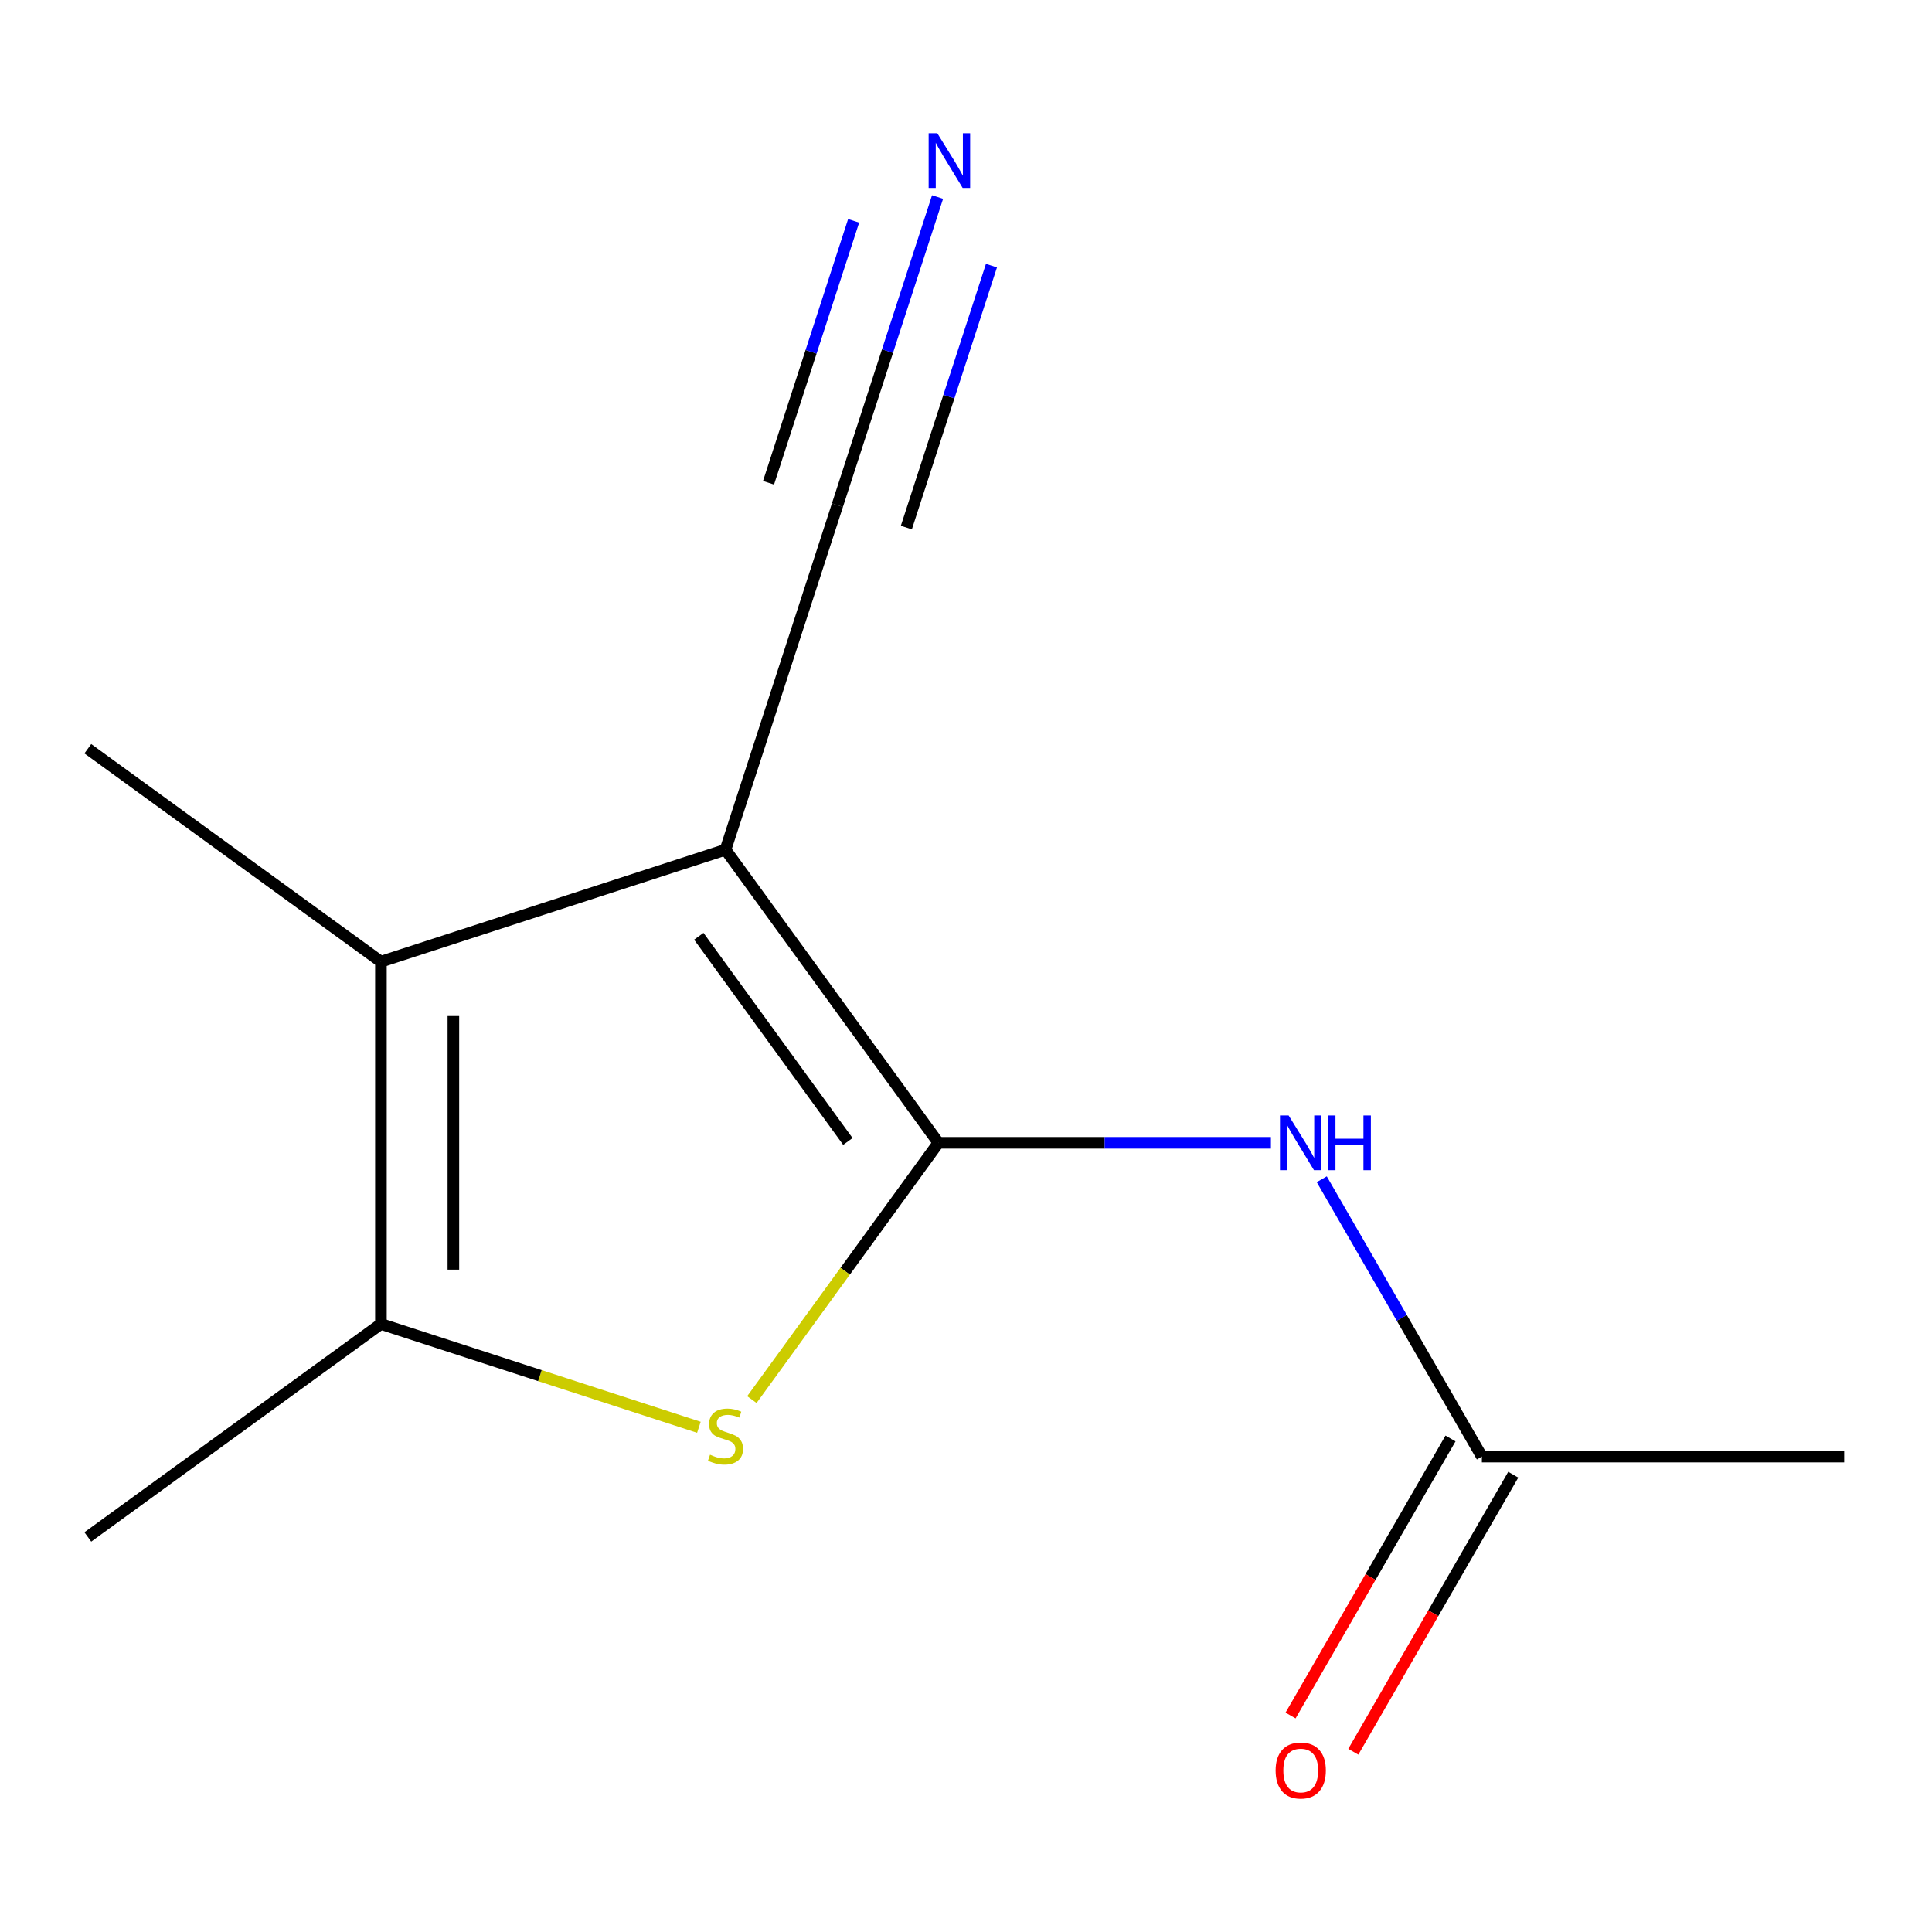 <?xml version='1.0' encoding='iso-8859-1'?>
<svg version='1.1' baseProfile='full'
              xmlns='http://www.w3.org/2000/svg'
                      xmlns:rdkit='http://www.rdkit.org/xml'
                      xmlns:xlink='http://www.w3.org/1999/xlink'
                  xml:space='preserve'
width='1000px' height='1000px' viewBox='0 0 1000 1000'>
<!-- END OF HEADER -->
<rect style='opacity:1.0;fill:#FFFFFF;stroke:none' width='1000' height='1000' x='0' y='0'> </rect>
<path class='bond-0' d='M 485.735,591.528 L 375.511,439.818' style='fill:none;fill-rule:evenodd;stroke:#000000;stroke-width:6px;stroke-linecap:butt;stroke-linejoin:miter;stroke-opacity:1' />
<path class='bond-0' d='M 438.859,590.816 L 361.702,484.619' style='fill:none;fill-rule:evenodd;stroke:#000000;stroke-width:6px;stroke-linecap:butt;stroke-linejoin:miter;stroke-opacity:1' />
<path class='bond-1' d='M 485.735,591.528 L 437.455,657.979' style='fill:none;fill-rule:evenodd;stroke:#000000;stroke-width:6px;stroke-linecap:butt;stroke-linejoin:miter;stroke-opacity:1' />
<path class='bond-1' d='M 437.455,657.979 L 389.176,724.43' style='fill:none;fill-rule:evenodd;stroke:#CCCC00;stroke-width:6px;stroke-linecap:butt;stroke-linejoin:miter;stroke-opacity:1' />
<path class='bond-4' d='M 485.735,591.528 L 571.783,591.528' style='fill:none;fill-rule:evenodd;stroke:#000000;stroke-width:6px;stroke-linecap:butt;stroke-linejoin:miter;stroke-opacity:1' />
<path class='bond-4' d='M 571.783,591.528 L 657.831,591.528' style='fill:none;fill-rule:evenodd;stroke:#0000FF;stroke-width:6px;stroke-linecap:butt;stroke-linejoin:miter;stroke-opacity:1' />
<path class='bond-2' d='M 375.511,439.818 L 197.165,497.766' style='fill:none;fill-rule:evenodd;stroke:#000000;stroke-width:6px;stroke-linecap:butt;stroke-linejoin:miter;stroke-opacity:1' />
<path class='bond-5' d='M 375.511,439.818 L 433.459,261.471' style='fill:none;fill-rule:evenodd;stroke:#000000;stroke-width:6px;stroke-linecap:butt;stroke-linejoin:miter;stroke-opacity:1' />
<path class='bond-3' d='M 361.743,738.765 L 279.454,712.027' style='fill:none;fill-rule:evenodd;stroke:#CCCC00;stroke-width:6px;stroke-linecap:butt;stroke-linejoin:miter;stroke-opacity:1' />
<path class='bond-3' d='M 279.454,712.027 L 197.165,685.29' style='fill:none;fill-rule:evenodd;stroke:#000000;stroke-width:6px;stroke-linecap:butt;stroke-linejoin:miter;stroke-opacity:1' />
<path class='bond-9' d='M 197.165,497.766 L 45.455,387.542' style='fill:none;fill-rule:evenodd;stroke:#000000;stroke-width:6px;stroke-linecap:butt;stroke-linejoin:miter;stroke-opacity:1' />
<path class='bond-12' d='M 197.165,497.766 L 197.165,685.29' style='fill:none;fill-rule:evenodd;stroke:#000000;stroke-width:6px;stroke-linecap:butt;stroke-linejoin:miter;stroke-opacity:1' />
<path class='bond-12' d='M 234.67,525.894 L 234.67,657.161' style='fill:none;fill-rule:evenodd;stroke:#000000;stroke-width:6px;stroke-linecap:butt;stroke-linejoin:miter;stroke-opacity:1' />
<path class='bond-10' d='M 197.165,685.29 L 45.455,795.514' style='fill:none;fill-rule:evenodd;stroke:#000000;stroke-width:6px;stroke-linecap:butt;stroke-linejoin:miter;stroke-opacity:1' />
<path class='bond-7' d='M 684.141,610.376 L 725.581,682.152' style='fill:none;fill-rule:evenodd;stroke:#0000FF;stroke-width:6px;stroke-linecap:butt;stroke-linejoin:miter;stroke-opacity:1' />
<path class='bond-7' d='M 725.581,682.152 L 767.021,753.929' style='fill:none;fill-rule:evenodd;stroke:#000000;stroke-width:6px;stroke-linecap:butt;stroke-linejoin:miter;stroke-opacity:1' />
<path class='bond-6' d='M 433.459,261.471 L 459.371,181.722' style='fill:none;fill-rule:evenodd;stroke:#000000;stroke-width:6px;stroke-linecap:butt;stroke-linejoin:miter;stroke-opacity:1' />
<path class='bond-6' d='M 459.371,181.722 L 485.283,101.973' style='fill:none;fill-rule:evenodd;stroke:#0000FF;stroke-width:6px;stroke-linecap:butt;stroke-linejoin:miter;stroke-opacity:1' />
<path class='bond-6' d='M 469.128,273.061 L 491.154,205.274' style='fill:none;fill-rule:evenodd;stroke:#000000;stroke-width:6px;stroke-linecap:butt;stroke-linejoin:miter;stroke-opacity:1' />
<path class='bond-6' d='M 491.154,205.274 L 513.179,137.488' style='fill:none;fill-rule:evenodd;stroke:#0000FF;stroke-width:6px;stroke-linecap:butt;stroke-linejoin:miter;stroke-opacity:1' />
<path class='bond-6' d='M 397.79,249.882 L 419.815,182.095' style='fill:none;fill-rule:evenodd;stroke:#000000;stroke-width:6px;stroke-linecap:butt;stroke-linejoin:miter;stroke-opacity:1' />
<path class='bond-6' d='M 419.815,182.095 L 441.84,114.308' style='fill:none;fill-rule:evenodd;stroke:#0000FF;stroke-width:6px;stroke-linecap:butt;stroke-linejoin:miter;stroke-opacity:1' />
<path class='bond-8' d='M 750.781,744.552 L 709.387,816.249' style='fill:none;fill-rule:evenodd;stroke:#000000;stroke-width:6px;stroke-linecap:butt;stroke-linejoin:miter;stroke-opacity:1' />
<path class='bond-8' d='M 709.387,816.249 L 667.993,887.945' style='fill:none;fill-rule:evenodd;stroke:#FF0000;stroke-width:6px;stroke-linecap:butt;stroke-linejoin:miter;stroke-opacity:1' />
<path class='bond-8' d='M 783.261,763.305 L 741.867,835.001' style='fill:none;fill-rule:evenodd;stroke:#000000;stroke-width:6px;stroke-linecap:butt;stroke-linejoin:miter;stroke-opacity:1' />
<path class='bond-8' d='M 741.867,835.001 L 700.474,906.697' style='fill:none;fill-rule:evenodd;stroke:#FF0000;stroke-width:6px;stroke-linecap:butt;stroke-linejoin:miter;stroke-opacity:1' />
<path class='bond-11' d='M 767.021,753.929 L 954.545,753.929' style='fill:none;fill-rule:evenodd;stroke:#000000;stroke-width:6px;stroke-linecap:butt;stroke-linejoin:miter;stroke-opacity:1' />
<path  class='atom-2' d='M 367.511 752.958
Q 367.831 753.078, 369.151 753.638
Q 370.471 754.198, 371.911 754.558
Q 373.391 754.878, 374.831 754.878
Q 377.511 754.878, 379.071 753.598
Q 380.631 752.278, 380.631 749.998
Q 380.631 748.438, 379.831 747.478
Q 379.071 746.518, 377.871 745.998
Q 376.671 745.478, 374.671 744.878
Q 372.151 744.118, 370.631 743.398
Q 369.151 742.678, 368.071 741.158
Q 367.031 739.638, 367.031 737.078
Q 367.031 733.518, 369.431 731.318
Q 371.871 729.118, 376.671 729.118
Q 379.951 729.118, 383.671 730.678
L 382.751 733.758
Q 379.351 732.358, 376.791 732.358
Q 374.031 732.358, 372.511 733.518
Q 370.991 734.638, 371.031 736.598
Q 371.031 738.118, 371.791 739.038
Q 372.591 739.958, 373.711 740.478
Q 374.871 740.998, 376.791 741.598
Q 379.351 742.398, 380.871 743.198
Q 382.391 743.998, 383.471 745.638
Q 384.591 747.238, 384.591 749.998
Q 384.591 753.918, 381.951 756.038
Q 379.351 758.118, 374.991 758.118
Q 372.471 758.118, 370.551 757.558
Q 368.671 757.038, 366.431 756.118
L 367.511 752.958
' fill='#CCCC00'/>
<path  class='atom-5' d='M 666.999 577.368
L 676.279 592.368
Q 677.199 593.848, 678.679 596.528
Q 680.159 599.208, 680.239 599.368
L 680.239 577.368
L 683.999 577.368
L 683.999 605.688
L 680.119 605.688
L 670.159 589.288
Q 668.999 587.368, 667.759 585.168
Q 666.559 582.968, 666.199 582.288
L 666.199 605.688
L 662.519 605.688
L 662.519 577.368
L 666.999 577.368
' fill='#0000FF'/>
<path  class='atom-5' d='M 687.399 577.368
L 691.239 577.368
L 691.239 589.408
L 705.719 589.408
L 705.719 577.368
L 709.559 577.368
L 709.559 605.688
L 705.719 605.688
L 705.719 592.608
L 691.239 592.608
L 691.239 605.688
L 687.399 605.688
L 687.399 577.368
' fill='#0000FF'/>
<path  class='atom-7' d='M 485.147 68.965
L 494.427 83.965
Q 495.347 85.445, 496.827 88.125
Q 498.307 90.805, 498.387 90.965
L 498.387 68.965
L 502.147 68.965
L 502.147 97.285
L 498.267 97.285
L 488.307 80.885
Q 487.147 78.965, 485.907 76.765
Q 484.707 74.565, 484.347 73.885
L 484.347 97.285
L 480.667 97.285
L 480.667 68.965
L 485.147 68.965
' fill='#0000FF'/>
<path  class='atom-9' d='M 660.259 916.409
Q 660.259 909.609, 663.619 905.809
Q 666.979 902.009, 673.259 902.009
Q 679.539 902.009, 682.899 905.809
Q 686.259 909.609, 686.259 916.409
Q 686.259 923.289, 682.859 927.209
Q 679.459 931.089, 673.259 931.089
Q 667.019 931.089, 663.619 927.209
Q 660.259 923.329, 660.259 916.409
M 673.259 927.889
Q 677.579 927.889, 679.899 925.009
Q 682.259 922.089, 682.259 916.409
Q 682.259 910.849, 679.899 908.049
Q 677.579 905.209, 673.259 905.209
Q 668.939 905.209, 666.579 908.009
Q 664.259 910.809, 664.259 916.409
Q 664.259 922.129, 666.579 925.009
Q 668.939 927.889, 673.259 927.889
' fill='#FF0000'/>
</svg>
